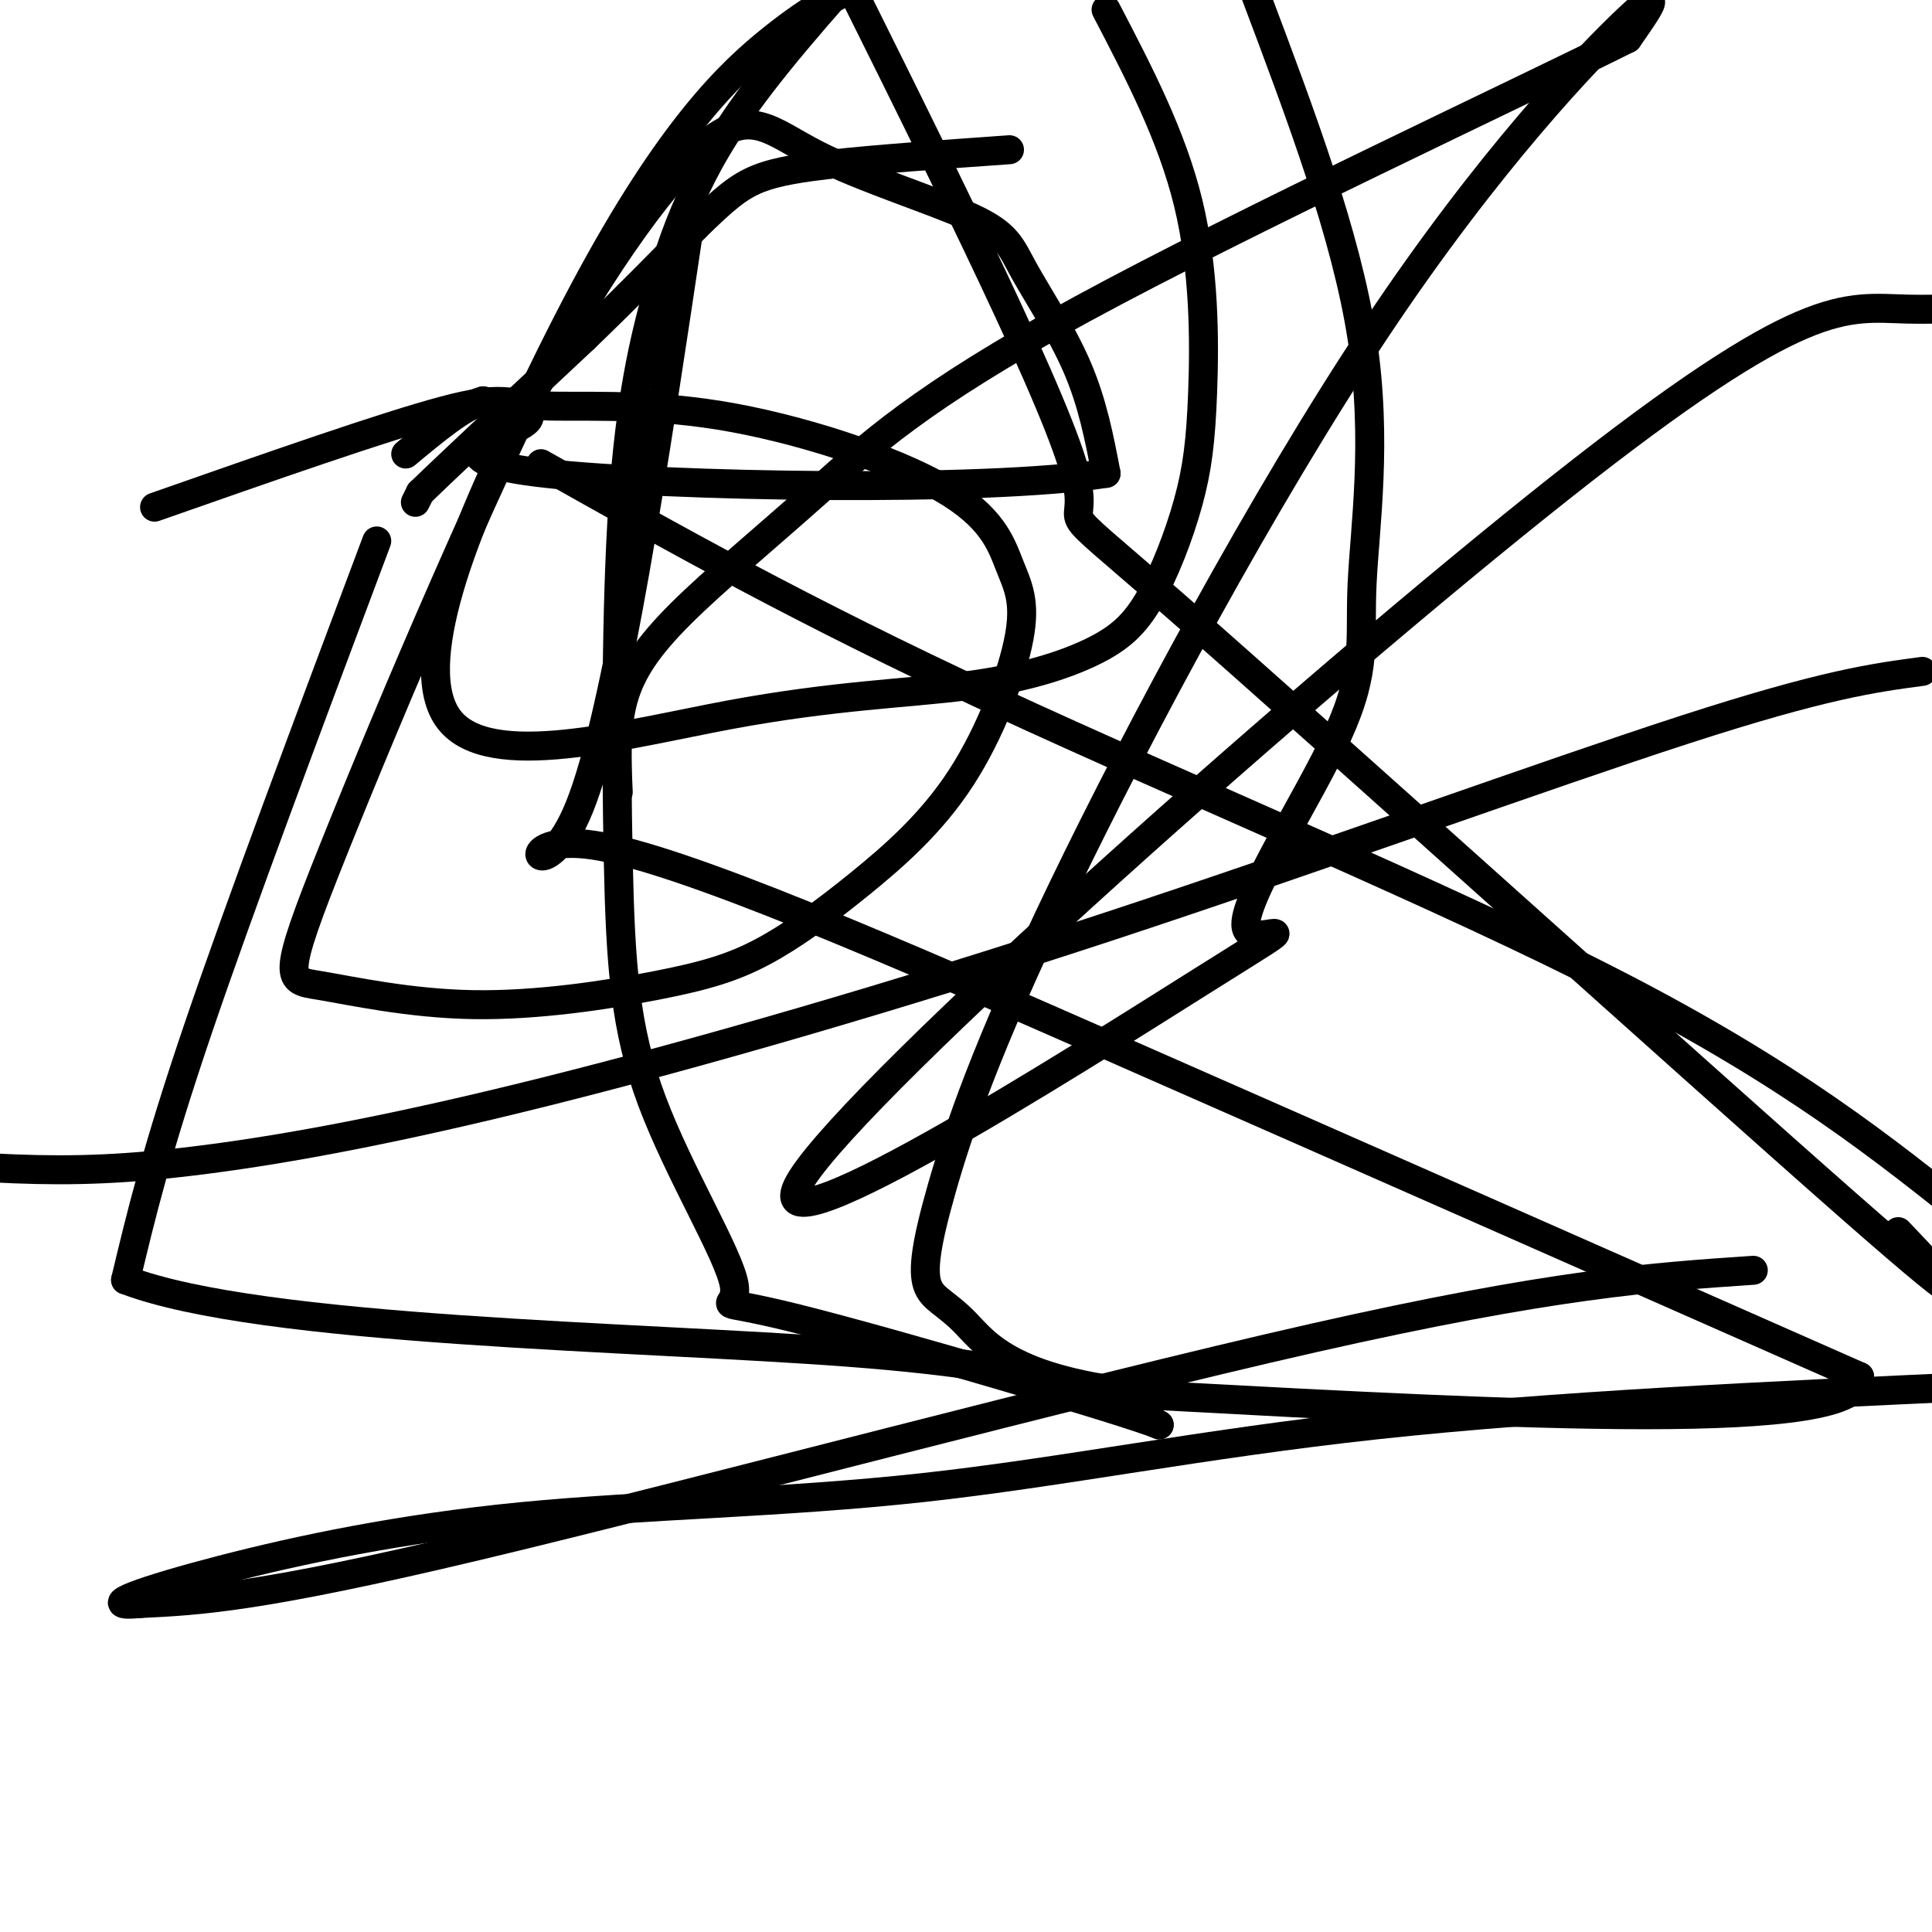 <svg viewBox='0 0 400 400' version='1.1' xmlns='http://www.w3.org/2000/svg' xmlns:xlink='http://www.w3.org/1999/xlink'><g fill='none' stroke='#000000' stroke-width='6' stroke-linecap='round' stroke-linejoin='round'><path d='M86,104c0.000,0.000 1.000,-2.000 1,-2'/><path d='M87,102c5.833,-5.667 19.917,-18.833 34,-32'/><path d='M121,70c9.500,-9.167 16.250,-16.083 23,-23'/><path d='M144,47c5.800,-5.667 8.800,-8.333 13,-10c4.200,-1.667 9.600,-2.333 15,-3'/><path d='M172,34c8.667,-1.000 22.833,-2.000 37,-3'/><path d='M78,112c-14.167,37.750 -28.333,75.500 -37,101c-8.667,25.500 -11.833,38.750 -15,52'/><path d='M26,265c28.156,10.756 106.044,11.644 150,15c43.956,3.356 53.978,9.178 64,15'/><path d='M240,295c-6.544,-2.712 -54.904,-16.992 -75,-22c-20.096,-5.008 -11.928,-0.743 -13,-7c-1.072,-6.257 -11.384,-23.037 -17,-38c-5.616,-14.963 -6.536,-28.111 -7,-50c-0.464,-21.889 -0.472,-52.520 1,-74c1.472,-21.480 4.426,-33.809 7,-43c2.574,-9.191 4.770,-15.244 8,-22c3.230,-6.756 7.494,-14.216 17,-26c9.506,-11.784 24.253,-27.892 39,-44'/><path d='M260,-1c9.352,24.827 18.704,49.654 22,71c3.296,21.346 0.537,39.210 0,51c-0.537,11.790 1.149,17.504 -5,31c-6.149,13.496 -20.132,34.772 -19,40c1.132,5.228 17.381,-5.594 -9,11c-26.381,16.594 -95.391,60.602 -83,41c12.391,-19.602 106.182,-102.816 157,-143c50.818,-40.184 58.662,-37.338 72,-37c13.338,0.338 32.169,-1.831 51,-4'/><path d='M398,139c-10.140,1.352 -20.280,2.704 -49,12c-28.720,9.296 -76.019,26.535 -120,41c-43.981,14.465 -84.644,26.156 -116,34c-31.356,7.844 -53.403,11.843 -70,14c-16.597,2.157 -27.742,2.474 -40,2c-12.258,-0.474 -25.629,-1.737 -39,-3'/><path d='M32,105c23.871,-8.371 47.742,-16.742 60,-20c12.258,-3.258 12.904,-1.402 20,-1c7.096,0.402 20.644,-0.650 37,2c16.356,2.650 35.522,9.003 46,15c10.478,5.997 12.268,11.639 14,16c1.732,4.361 3.407,7.441 2,15c-1.407,7.559 -5.897,19.596 -12,29c-6.103,9.404 -13.819,16.176 -21,22c-7.181,5.824 -13.828,10.701 -20,14c-6.172,3.299 -11.868,5.020 -22,7c-10.132,1.980 -24.698,4.219 -38,4c-13.302,-0.219 -25.338,-2.896 -32,-4c-6.662,-1.104 -7.951,-0.636 3,-28c10.951,-27.364 34.141,-82.559 52,-116c17.859,-33.441 30.388,-45.126 39,-52c8.612,-6.874 13.306,-8.937 18,-11'/><path d='M229,2c6.803,13.045 13.606,26.090 17,40c3.394,13.910 3.378,28.686 3,39c-0.378,10.314 -1.117,16.165 -3,23c-1.883,6.835 -4.910,14.653 -8,20c-3.090,5.347 -6.244,8.223 -12,11c-5.756,2.777 -14.113,5.457 -26,7c-11.887,1.543 -27.302,1.950 -49,6c-21.698,4.050 -49.678,11.743 -58,1c-8.322,-10.743 3.015,-39.922 16,-65c12.985,-25.078 27.617,-46.057 37,-54c9.383,-7.943 13.517,-2.852 23,2c9.483,4.852 24.315,9.466 32,13c7.685,3.534 8.223,5.990 11,11c2.777,5.010 7.793,12.574 11,20c3.207,7.426 4.603,14.713 6,22'/><path d='M229,98c-25.107,3.940 -90.875,2.792 -116,0c-25.125,-2.792 -9.607,-7.226 -5,-10c4.607,-2.774 -1.696,-3.887 -8,-5'/><path d='M100,83c-4.000,1.000 -10.000,6.000 -16,11'/><path d='M112,96c27.000,15.222 54.000,30.444 94,49c40.000,18.556 93.000,40.444 129,59c36.000,18.556 55.000,33.778 74,49'/><path d='M363,263c-20.756,1.400 -41.511,2.800 -91,14c-49.489,11.200 -127.711,32.200 -173,43c-45.289,10.800 -57.644,11.400 -70,12'/><path d='M29,332c-9.688,0.890 1.092,-2.886 17,-7c15.908,-4.114 36.944,-8.567 62,-11c25.056,-2.433 54.130,-2.847 83,-6c28.870,-3.153 57.534,-9.044 94,-13c36.466,-3.956 80.733,-5.978 125,-8'/><path d='M393,255c10.631,11.179 21.262,22.357 -11,-6c-32.262,-28.357 -107.417,-96.250 -138,-123c-30.583,-26.750 -16.595,-12.357 -22,-30c-5.405,-17.643 -30.202,-67.321 -55,-117'/><path d='M143,45c-7.690,51.536 -15.381,103.071 -23,122c-7.619,18.929 -15.167,5.250 3,8c18.167,2.750 62.048,21.929 110,43c47.952,21.071 99.976,44.036 152,67'/><path d='M385,285c1.333,11.833 -71.333,7.917 -144,4'/><path d='M241,289c-31.078,-2.464 -36.773,-10.623 -41,-15c-4.227,-4.377 -6.985,-4.973 -8,-8c-1.015,-3.027 -0.286,-8.485 3,-20c3.286,-11.515 9.128,-29.086 25,-62c15.872,-32.914 41.773,-81.169 65,-116c23.227,-34.831 43.779,-56.237 52,-64c8.221,-7.763 4.110,-1.881 0,4'/><path d='M337,8c-22.661,11.342 -79.312,37.697 -113,56c-33.688,18.303 -44.411,28.556 -55,38c-10.589,9.444 -21.043,18.081 -28,25c-6.957,6.919 -10.416,12.120 -12,18c-1.584,5.880 -1.292,12.440 -1,19'/></g>
</svg>